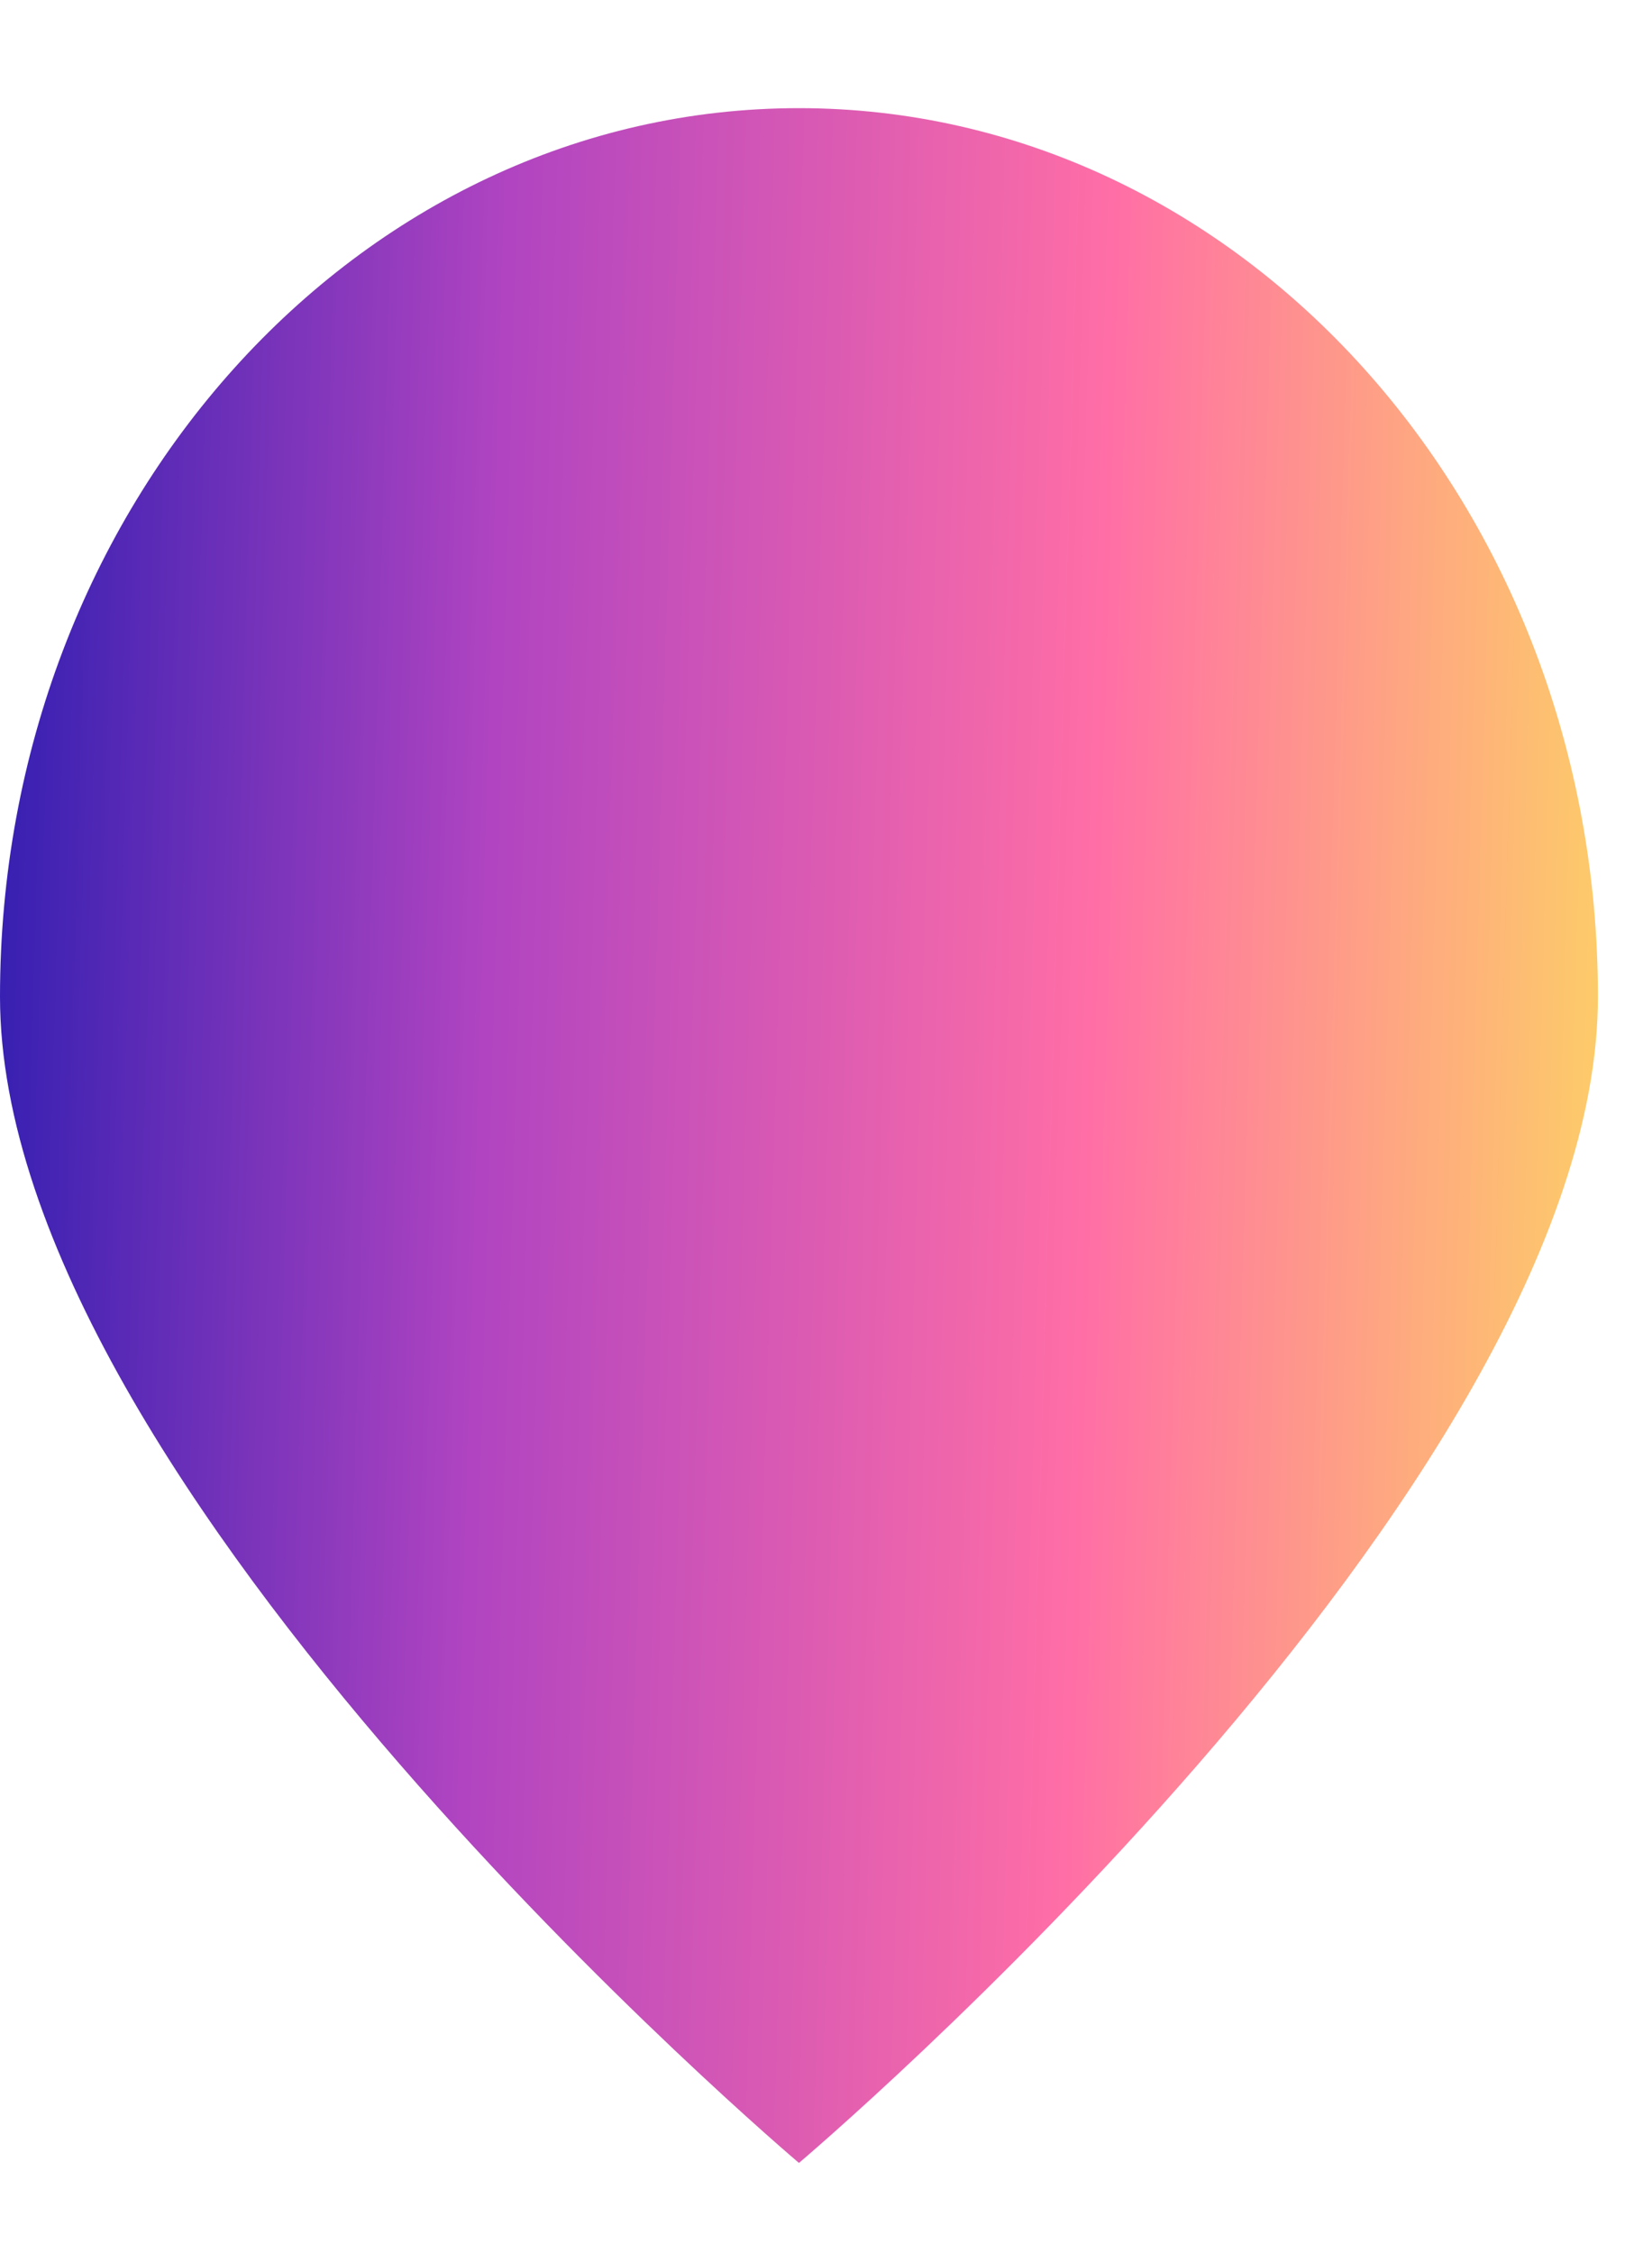 <svg width="11" height="15" viewBox="0 0 11 15" fill="none" xmlns="http://www.w3.org/2000/svg">
<path d="M10.64 6.636C10.64 9.903 5.32 14.4 5.32 14.4C5.32 14.4 0 9.903 0 6.636C0 3.369 2.382 0.72 5.32 0.72C8.258 0.72 10.64 3.369 10.64 6.636Z" fill="url(#paint0_linear_71_5679)"/>
<defs>
<linearGradient id="paint0_linear_71_5679" x1="0" y1="0.72" x2="11.029" y2="1.042" gradientUnits="userSpaceOnUse">
<stop stop-color="#311EB1"/>
<stop offset="0.307" stop-color="#B044C1"/>
<stop offset="0.672" stop-color="#FF6EA6"/>
<stop offset="1" stop-color="#FDD165"/>
<stop offset="1" stop-color="#FDD165"/>
</linearGradient>
</defs>
</svg>
